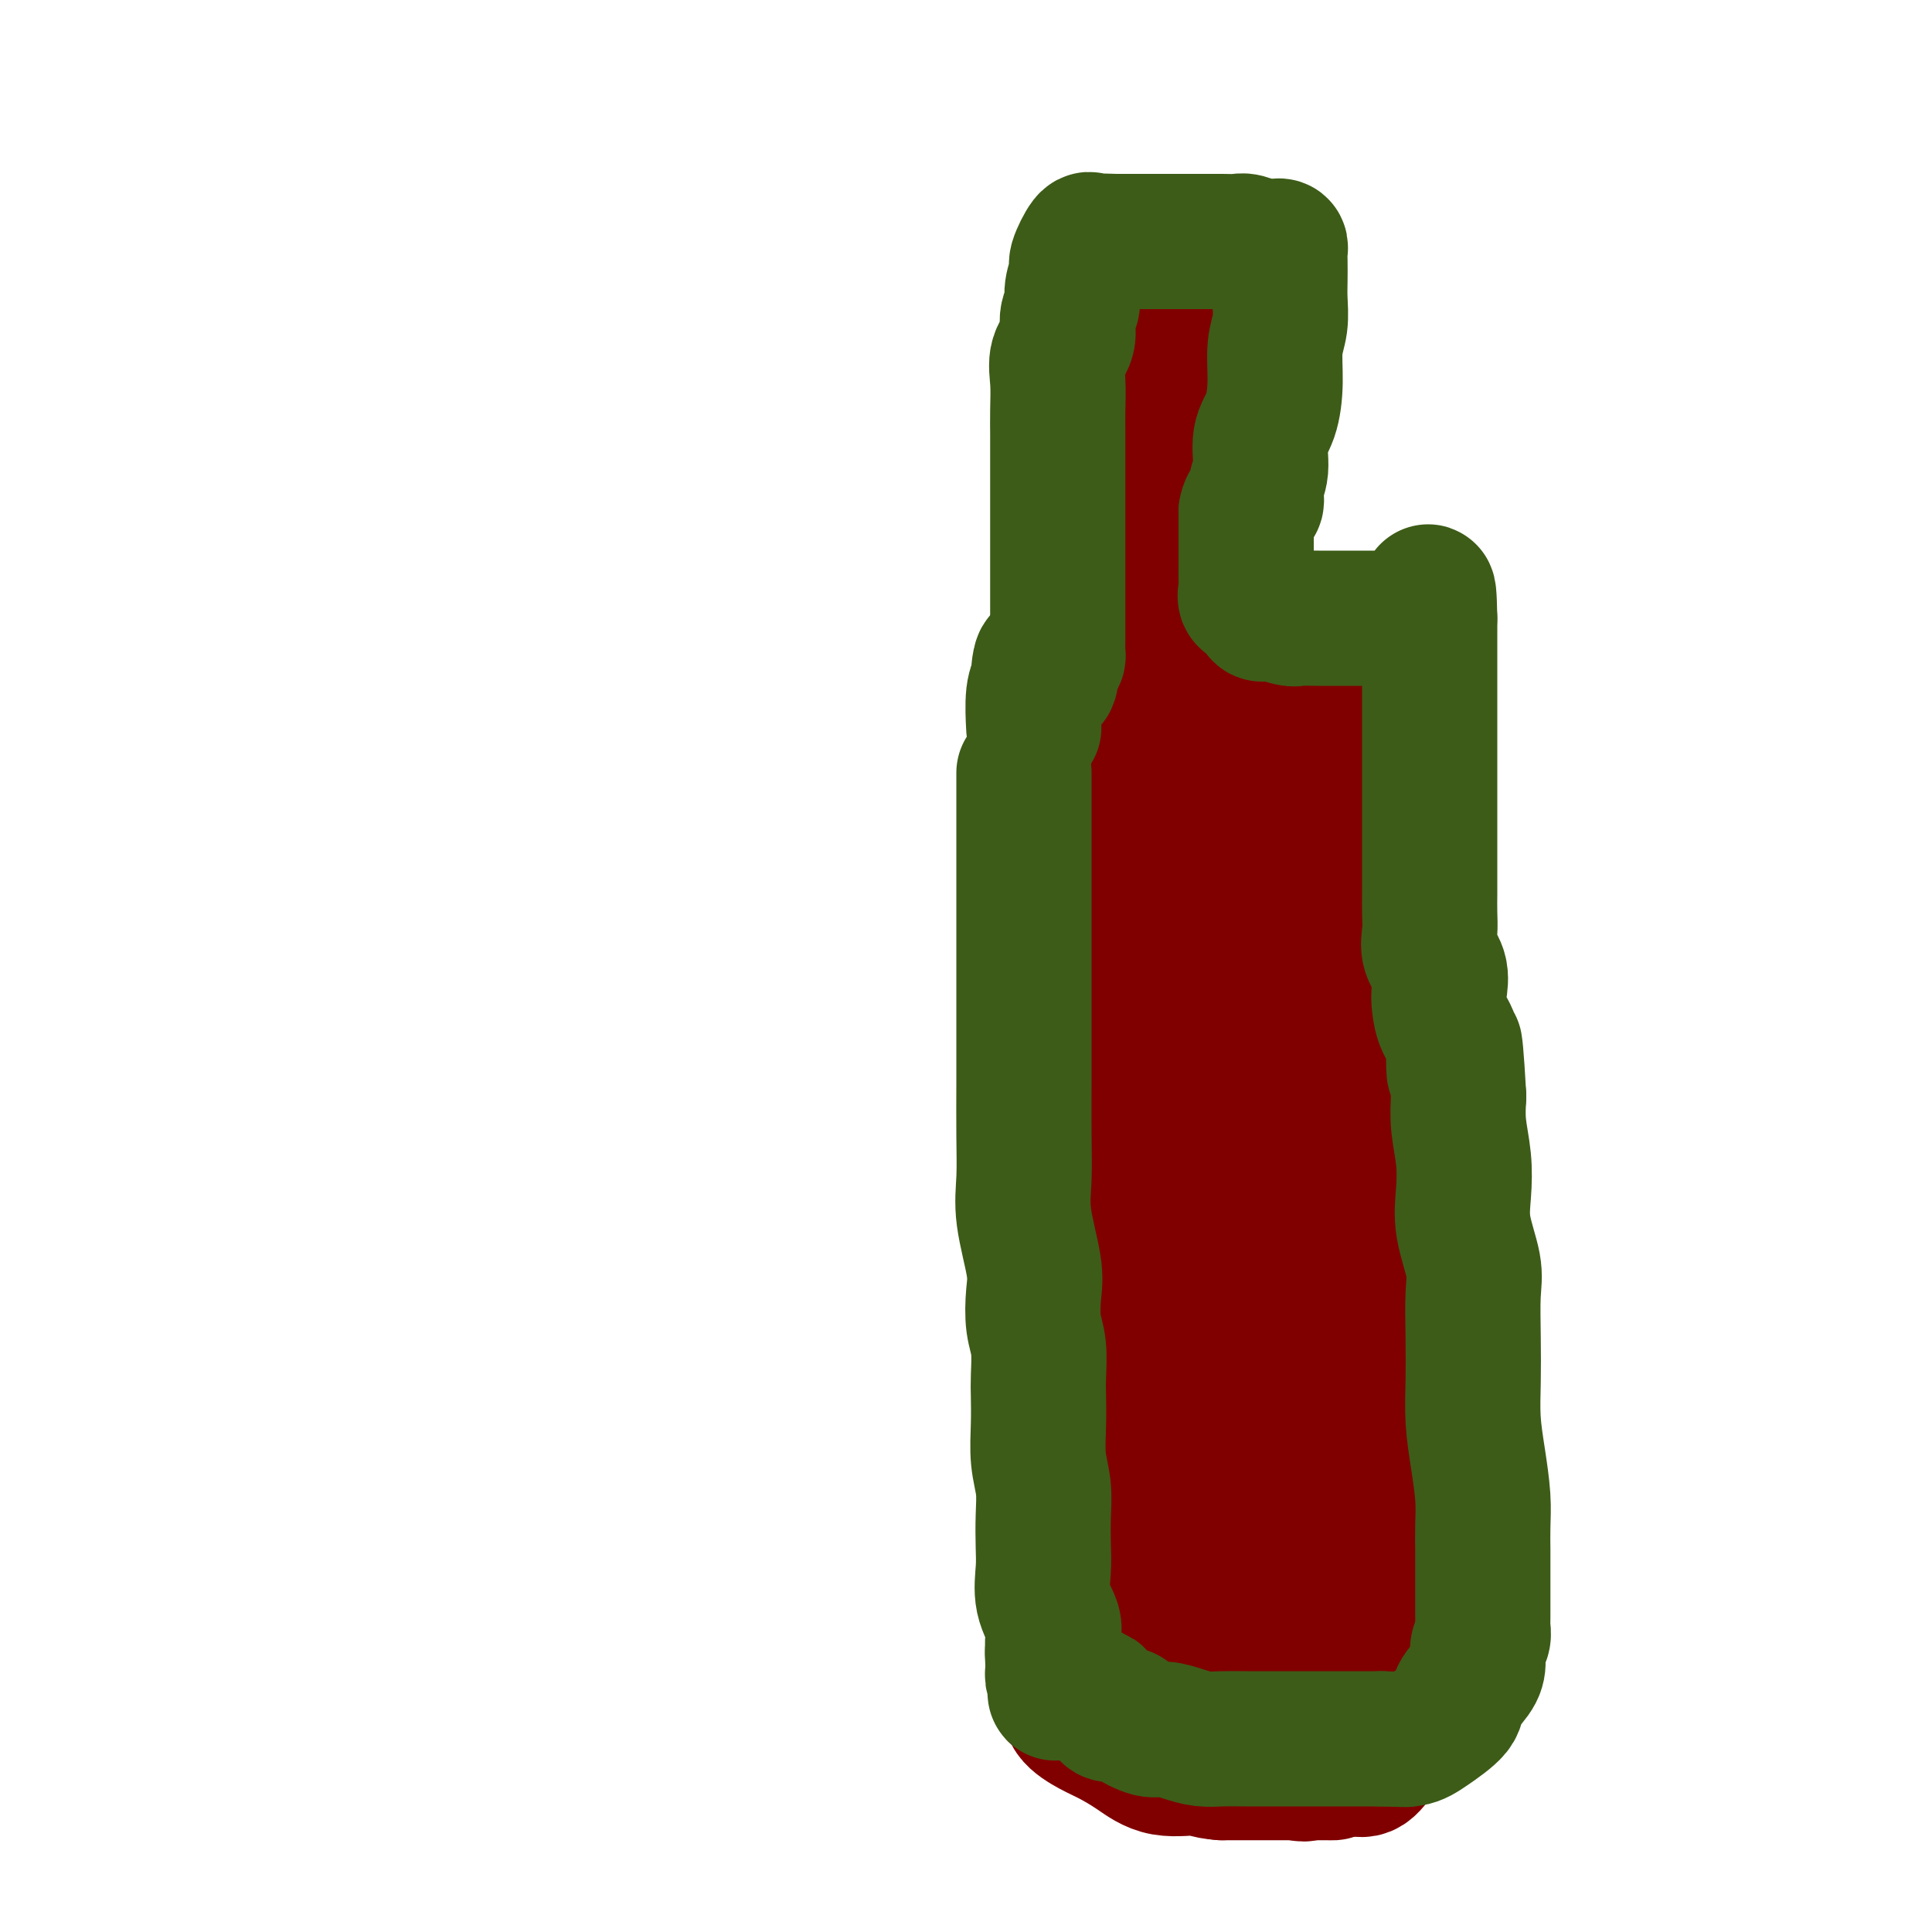 <svg viewBox='0 0 400 400' version='1.1' xmlns='http://www.w3.org/2000/svg' xmlns:xlink='http://www.w3.org/1999/xlink'><g fill='none' stroke='#800000' stroke-width='4' stroke-linecap='round' stroke-linejoin='round'><path d='M208,175c0.001,0.788 0.001,1.577 0,4c-0.001,2.423 -0.004,6.481 0,11c0.004,4.519 0.013,9.499 0,16c-0.013,6.501 -0.050,14.524 0,21c0.050,6.476 0.185,11.405 0,16c-0.185,4.595 -0.691,8.856 -1,13c-0.309,4.144 -0.423,8.172 -1,12c-0.577,3.828 -1.619,7.455 -2,10c-0.381,2.545 -0.102,4.008 0,5c0.102,0.992 0.027,1.513 0,2c-0.027,0.487 -0.006,0.941 0,1c0.006,0.059 -0.001,-0.276 0,-1c0.001,-0.724 0.011,-1.839 0,-3c-0.011,-1.161 -0.043,-2.370 0,-3c0.043,-0.630 0.162,-0.682 0,-2c-0.162,-1.318 -0.605,-3.902 0,-7c0.605,-3.098 2.257,-6.710 3,-11c0.743,-4.290 0.577,-9.257 1,-14c0.423,-4.743 1.434,-9.262 2,-14c0.566,-4.738 0.688,-9.694 1,-14c0.312,-4.306 0.816,-7.960 1,-12c0.184,-4.040 0.049,-8.464 0,-12c-0.049,-3.536 -0.013,-6.183 0,-8c0.013,-1.817 0.004,-2.805 0,-3c-0.004,-0.195 -0.002,0.402 0,1'/><path d='M212,183c1.333,-17.167 0.667,-8.583 0,0'/></g>
<g fill='none' stroke='#800000' stroke-width='28' stroke-linecap='round' stroke-linejoin='round'><path d='M229,171c-3.381,5.383 -6.762,10.766 -8,14c-1.238,3.234 -0.332,4.319 0,6c0.332,1.681 0.089,3.957 0,7c-0.089,3.043 -0.024,6.852 0,10c0.024,3.148 0.006,5.634 0,9c-0.006,3.366 -0.002,7.611 0,11c0.002,3.389 0.000,5.920 0,9c-0.000,3.080 -0.000,6.709 0,10c0.000,3.291 0.000,6.246 0,9c-0.000,2.754 -0.000,5.308 0,8c0.000,2.692 0.000,5.524 0,8c-0.000,2.476 0.000,4.597 0,7c-0.000,2.403 -0.000,5.087 0,7c0.000,1.913 0.000,3.055 0,5c-0.000,1.945 -0.000,4.692 0,7c0.000,2.308 0.000,4.175 0,6c-0.000,1.825 -0.002,3.607 0,5c0.002,1.393 0.006,2.398 0,3c-0.006,0.602 -0.022,0.800 0,1c0.022,0.200 0.083,0.400 0,1c-0.083,0.600 -0.309,1.600 0,2c0.309,0.400 1.155,0.200 2,0'/><path d='M223,316c0.945,20.266 2.308,5.430 4,0c1.692,-5.430 3.711,-1.455 6,0c2.289,1.455 4.846,0.390 7,0c2.154,-0.390 3.906,-0.104 6,0c2.094,0.104 4.530,0.027 7,0c2.470,-0.027 4.975,-0.005 7,0c2.025,0.005 3.569,-0.006 5,0c1.431,0.006 2.747,0.029 4,0c1.253,-0.029 2.441,-0.108 3,0c0.559,0.108 0.490,0.405 1,0c0.510,-0.405 1.601,-1.512 2,-2c0.399,-0.488 0.107,-0.357 0,-1c-0.107,-0.643 -0.028,-2.059 0,-3c0.028,-0.941 0.007,-1.407 0,-2c-0.007,-0.593 0.002,-1.312 0,-2c-0.002,-0.688 -0.013,-1.343 0,-2c0.013,-0.657 0.050,-1.316 0,-2c-0.050,-0.684 -0.186,-1.393 0,-2c0.186,-0.607 0.694,-1.111 1,-2c0.306,-0.889 0.408,-2.162 1,-3c0.592,-0.838 1.673,-1.242 2,-2c0.327,-0.758 -0.101,-1.870 0,-3c0.101,-1.130 0.731,-2.280 1,-3c0.269,-0.720 0.177,-1.012 0,-2c-0.177,-0.988 -0.440,-2.672 0,-4c0.440,-1.328 1.582,-2.300 2,-4c0.418,-1.700 0.112,-4.127 0,-6c-0.112,-1.873 -0.030,-3.193 0,-5c0.030,-1.807 0.008,-4.102 0,-6c-0.008,-1.898 -0.002,-3.399 0,-5c0.002,-1.601 0.001,-3.300 0,-5'/><path d='M282,250c-0.034,-5.311 -0.118,-5.089 0,-6c0.118,-0.911 0.438,-2.954 0,-5c-0.438,-2.046 -1.635,-4.097 -2,-6c-0.365,-1.903 0.100,-3.660 0,-5c-0.100,-1.340 -0.767,-2.262 -1,-4c-0.233,-1.738 -0.033,-4.293 0,-6c0.033,-1.707 -0.100,-2.567 0,-4c0.100,-1.433 0.434,-3.440 0,-5c-0.434,-1.560 -1.637,-2.673 -2,-4c-0.363,-1.327 0.112,-2.869 0,-4c-0.112,-1.131 -0.813,-1.850 -1,-3c-0.187,-1.150 0.138,-2.730 0,-4c-0.138,-1.270 -0.740,-2.230 -1,-3c-0.260,-0.770 -0.179,-1.351 0,-2c0.179,-0.649 0.454,-1.366 0,-2c-0.454,-0.634 -1.637,-1.184 -2,-2c-0.363,-0.816 0.095,-1.898 0,-3c-0.095,-1.102 -0.744,-2.225 -1,-3c-0.256,-0.775 -0.119,-1.202 0,-2c0.119,-0.798 0.221,-1.967 0,-3c-0.221,-1.033 -0.763,-1.929 -1,-3c-0.237,-1.071 -0.169,-2.317 0,-3c0.169,-0.683 0.439,-0.803 0,-1c-0.439,-0.197 -1.586,-0.472 -2,-1c-0.414,-0.528 -0.096,-1.308 0,-2c0.096,-0.692 -0.029,-1.296 0,-2c0.029,-0.704 0.214,-1.508 0,-2c-0.214,-0.492 -0.827,-0.671 -1,-1c-0.173,-0.329 0.093,-0.808 0,-1c-0.093,-0.192 -0.547,-0.096 -1,0'/><path d='M267,158c-2.256,-7.890 -1.894,-2.114 -2,0c-0.106,2.114 -0.678,0.566 -1,0c-0.322,-0.566 -0.394,-0.152 -1,0c-0.606,0.152 -1.748,0.041 -3,0c-1.252,-0.041 -2.616,-0.011 -4,0c-1.384,0.011 -2.790,0.003 -4,0c-1.210,-0.003 -2.224,-0.000 -4,0c-1.776,0.000 -4.315,-0.001 -6,0c-1.685,0.001 -2.515,0.004 -4,0c-1.485,-0.004 -3.625,-0.016 -5,0c-1.375,0.016 -1.984,0.059 -3,0c-1.016,-0.059 -2.440,-0.219 -4,0c-1.560,0.219 -3.255,0.819 -4,1c-0.745,0.181 -0.539,-0.055 -1,0c-0.461,0.055 -1.588,0.400 -2,1c-0.412,0.600 -0.111,1.454 0,2c0.111,0.546 0.030,0.786 0,1c-0.030,0.214 -0.008,0.404 0,1c0.008,0.596 0.002,1.599 0,3c-0.002,1.401 -0.001,3.201 0,5'/><path d='M219,172c0.000,2.930 -0.000,4.254 0,7c0.000,2.746 0.000,6.914 0,11c-0.000,4.086 0.000,8.091 0,12c0.000,3.909 -0.000,7.722 0,12c0.000,4.278 -0.000,9.023 0,13c0.000,3.977 0.000,7.188 0,10c0.000,2.812 0.000,5.225 0,8c-0.000,2.775 -0.000,5.911 0,9c0.000,3.089 0.000,6.131 0,9c0.000,2.869 -0.000,5.563 0,8c0.000,2.437 0.000,4.615 0,7c0.000,2.385 0.000,4.976 0,7c0.000,2.024 0.000,3.479 0,5c0.000,1.521 0.000,3.106 0,5c-0.000,1.894 -0.000,4.097 0,6c0.000,1.903 0.000,3.507 0,5c-0.000,1.493 -0.000,2.876 0,4c0.000,1.124 0.000,1.989 0,3c-0.000,1.011 -0.000,2.168 0,3c0.000,0.832 0.000,1.340 0,2c-0.000,0.660 -0.000,1.471 0,2c0.000,0.529 0.000,0.775 0,1c-0.000,0.225 -0.000,0.428 0,1c0.000,0.572 0.000,1.514 0,2c-0.000,0.486 -0.000,0.515 0,1c0.000,0.485 0.000,1.426 0,2c-0.000,0.574 -0.000,0.783 0,1c0.000,0.217 0.000,0.443 0,1c-0.000,0.557 0.000,1.445 0,2c0.000,0.555 0.000,0.778 0,1'/><path d='M219,332c0.425,24.752 1.487,6.632 2,0c0.513,-6.632 0.476,-1.777 1,0c0.524,1.777 1.609,0.476 3,0c1.391,-0.476 3.090,-0.128 4,0c0.910,0.128 1.033,0.034 2,0c0.967,-0.034 2.780,-0.009 4,0c1.220,0.009 1.848,0.002 3,0c1.152,-0.002 2.828,0.001 4,0c1.172,-0.001 1.840,-0.004 3,0c1.160,0.004 2.811,0.017 4,0c1.189,-0.017 1.914,-0.064 3,0c1.086,0.064 2.532,0.237 4,0c1.468,-0.237 2.959,-0.886 4,-1c1.041,-0.114 1.633,0.308 3,0c1.367,-0.308 3.509,-1.344 5,-2c1.491,-0.656 2.329,-0.932 3,-1c0.671,-0.068 1.174,0.071 2,0c0.826,-0.071 1.975,-0.352 3,-1c1.025,-0.648 1.928,-1.661 3,-2c1.072,-0.339 2.315,-0.003 3,0c0.685,0.003 0.812,-0.327 1,-1c0.188,-0.673 0.436,-1.689 1,-2c0.564,-0.311 1.444,0.082 2,0c0.556,-0.082 0.788,-0.641 1,-1c0.212,-0.359 0.403,-0.520 1,-1c0.597,-0.480 1.599,-1.280 2,-2c0.401,-0.720 0.200,-1.360 0,-2'/><path d='M290,316c1.238,-1.831 0.332,-1.908 0,-2c-0.332,-0.092 -0.089,-0.201 0,-1c0.089,-0.799 0.024,-2.290 0,-3c-0.024,-0.710 -0.006,-0.640 0,-2c0.006,-1.360 0.002,-4.150 0,-6c-0.002,-1.850 -0.001,-2.760 0,-4c0.001,-1.240 0.002,-2.811 0,-5c-0.002,-2.189 -0.008,-4.995 0,-7c0.008,-2.005 0.030,-3.210 0,-5c-0.030,-1.790 -0.112,-4.166 0,-6c0.112,-1.834 0.419,-3.127 0,-5c-0.419,-1.873 -1.562,-4.328 -2,-6c-0.438,-1.672 -0.169,-2.562 0,-4c0.169,-1.438 0.238,-3.423 0,-5c-0.238,-1.577 -0.782,-2.746 -1,-4c-0.218,-1.254 -0.109,-2.593 0,-4c0.109,-1.407 0.218,-2.881 0,-4c-0.218,-1.119 -0.762,-1.883 -1,-3c-0.238,-1.117 -0.169,-2.588 0,-4c0.169,-1.412 0.439,-2.764 0,-4c-0.439,-1.236 -1.585,-2.355 -2,-3c-0.415,-0.645 -0.097,-0.814 0,-2c0.097,-1.186 -0.027,-3.387 0,-5c0.027,-1.613 0.203,-2.636 0,-4c-0.203,-1.364 -0.787,-3.068 -1,-4c-0.213,-0.932 -0.056,-1.091 0,-2c0.056,-0.909 0.012,-2.567 0,-4c-0.012,-1.433 0.007,-2.642 0,-4c-0.007,-1.358 -0.040,-2.866 0,-4c0.040,-1.134 0.154,-1.896 0,-3c-0.154,-1.104 -0.577,-2.552 -1,-4'/><path d='M282,193c-1.237,-12.689 -0.329,-5.911 0,-4c0.329,1.911 0.081,-1.047 0,-3c-0.081,-1.953 0.006,-2.903 0,-4c-0.006,-1.097 -0.106,-2.342 0,-3c0.106,-0.658 0.416,-0.730 0,-2c-0.416,-1.270 -1.559,-3.739 -2,-5c-0.441,-1.261 -0.178,-1.316 0,-2c0.178,-0.684 0.273,-1.998 0,-3c-0.273,-1.002 -0.914,-1.694 -1,-3c-0.086,-1.306 0.383,-3.228 0,-4c-0.383,-0.772 -1.619,-0.396 -2,-1c-0.381,-0.604 0.094,-2.189 0,-3c-0.094,-0.811 -0.756,-0.848 -1,-1c-0.244,-0.152 -0.069,-0.419 0,-1c0.069,-0.581 0.033,-1.475 0,-2c-0.033,-0.525 -0.061,-0.683 0,-1c0.061,-0.317 0.213,-0.795 0,-1c-0.213,-0.205 -0.789,-0.137 -1,0c-0.211,0.137 -0.057,0.342 0,1c0.057,0.658 0.015,1.770 0,3c-0.015,1.230 -0.004,2.580 0,4c0.004,1.420 0.001,2.910 0,5c-0.001,2.090 -0.000,4.778 0,8c0.000,3.222 0.000,6.977 0,12c-0.000,5.023 -0.000,11.314 0,17c0.000,5.686 0.000,10.767 0,16c-0.000,5.233 -0.000,10.616 0,16'/><path d='M275,232c-0.139,14.624 0.014,11.184 0,13c-0.014,1.816 -0.196,8.888 0,14c0.196,5.112 0.768,8.263 1,12c0.232,3.737 0.122,8.061 0,12c-0.122,3.939 -0.257,7.494 0,11c0.257,3.506 0.906,6.965 1,10c0.094,3.035 -0.367,5.646 0,8c0.367,2.354 1.562,4.449 2,6c0.438,1.551 0.117,2.556 0,4c-0.117,1.444 -0.031,3.327 0,5c0.031,1.673 0.008,3.136 0,4c-0.008,0.864 -0.002,1.130 0,2c0.002,0.870 0.001,2.344 0,3c-0.001,0.656 -0.000,0.495 0,1c0.000,0.505 0.000,1.676 0,3c-0.000,1.324 -0.000,2.801 0,4c0.000,1.199 0.000,2.119 0,3c-0.000,0.881 -0.001,1.721 0,3c0.001,1.279 0.002,2.995 0,4c-0.002,1.005 -0.007,1.299 0,2c0.007,0.701 0.027,1.810 0,3c-0.027,1.190 -0.099,2.463 0,3c0.099,0.537 0.371,0.340 0,1c-0.371,0.660 -1.385,2.177 -2,3c-0.615,0.823 -0.830,0.953 -1,1c-0.170,0.047 -0.295,0.013 -1,0c-0.705,-0.013 -1.990,-0.003 -3,0c-1.010,0.003 -1.745,0.001 -3,0c-1.255,-0.001 -3.030,-0.000 -5,0c-1.970,0.000 -4.134,0.000 -6,0c-1.866,-0.000 -3.433,-0.000 -5,0'/><path d='M253,367c-3.726,-0.264 -3.542,-0.923 -5,-1c-1.458,-0.077 -4.559,0.430 -7,0c-2.441,-0.430 -4.221,-1.796 -6,-3c-1.779,-1.204 -3.555,-2.245 -5,-3c-1.445,-0.755 -2.557,-1.226 -4,-2c-1.443,-0.774 -3.217,-1.853 -4,-3c-0.783,-1.147 -0.574,-2.361 -1,-3c-0.426,-0.639 -1.488,-0.703 -2,-1c-0.512,-0.297 -0.475,-0.826 0,-1c0.475,-0.174 1.389,0.008 2,0c0.611,-0.008 0.918,-0.206 1,0c0.082,0.206 -0.061,0.818 0,1c0.061,0.182 0.326,-0.064 1,0c0.674,0.064 1.758,0.437 3,1c1.242,0.563 2.642,1.316 4,2c1.358,0.684 2.673,1.300 4,2c1.327,0.700 2.665,1.483 4,2c1.335,0.517 2.668,0.767 4,1c1.332,0.233 2.663,0.448 4,1c1.337,0.552 2.682,1.441 4,2c1.318,0.559 2.611,0.789 4,1c1.389,0.211 2.874,0.403 4,1c1.126,0.597 1.893,1.599 3,2c1.107,0.401 2.553,0.200 4,0'/><path d='M265,366c7.890,2.476 4.616,0.667 4,0c-0.616,-0.667 1.424,-0.191 3,0c1.576,0.191 2.686,0.095 4,0c1.314,-0.095 2.833,-0.191 4,0c1.167,0.191 1.982,0.669 3,0c1.018,-0.669 2.238,-2.486 3,-4c0.762,-1.514 1.066,-2.726 2,-4c0.934,-1.274 2.499,-2.610 3,-4c0.501,-1.390 -0.062,-2.833 0,-4c0.062,-1.167 0.749,-2.058 1,-3c0.251,-0.942 0.067,-1.934 0,-3c-0.067,-1.066 -0.018,-2.206 0,-3c0.018,-0.794 0.005,-1.243 0,-2c-0.005,-0.757 -0.001,-1.824 0,-3c0.001,-1.176 0.001,-2.463 0,-3c-0.001,-0.537 -0.003,-0.324 0,-1c0.003,-0.676 0.011,-2.241 0,-3c-0.011,-0.759 -0.040,-0.713 0,-1c0.040,-0.287 0.148,-0.907 0,-1c-0.148,-0.093 -0.551,0.340 -1,0c-0.449,-0.340 -0.943,-1.455 -1,-2c-0.057,-0.545 0.322,-0.522 0,-1c-0.322,-0.478 -1.344,-1.458 -2,-2c-0.656,-0.542 -0.946,-0.646 -1,-2c-0.054,-1.354 0.127,-3.958 0,-6c-0.127,-2.042 -0.564,-3.521 -1,-5'/><path d='M286,309c-0.808,-4.428 0.172,-5.498 0,-8c-0.172,-2.502 -1.496,-6.437 -2,-10c-0.504,-3.563 -0.188,-6.756 0,-10c0.188,-3.244 0.246,-6.539 0,-9c-0.246,-2.461 -0.798,-4.086 -1,-6c-0.202,-1.914 -0.054,-4.116 0,-6c0.054,-1.884 0.014,-3.449 0,-5c-0.014,-1.551 -0.004,-3.089 0,-5c0.004,-1.911 0.001,-4.197 0,-6c-0.001,-1.803 -0.000,-3.125 0,-5c0.000,-1.875 0.000,-4.303 0,-6c-0.000,-1.697 -0.000,-2.663 0,-4c0.000,-1.337 -0.000,-3.047 0,-5c0.000,-1.953 0.000,-4.151 0,-6c-0.000,-1.849 -0.000,-3.348 0,-5c0.000,-1.652 0.001,-3.456 0,-5c-0.001,-1.544 -0.004,-2.828 0,-4c0.004,-1.172 0.015,-2.231 0,-4c-0.015,-1.769 -0.057,-4.248 0,-6c0.057,-1.752 0.211,-2.779 0,-4c-0.211,-1.221 -0.789,-2.637 -1,-4c-0.211,-1.363 -0.057,-2.672 0,-4c0.057,-1.328 0.015,-2.675 0,-4c-0.015,-1.325 -0.004,-2.628 0,-4c0.004,-1.372 0.001,-2.815 0,-4c-0.001,-1.185 0.001,-2.114 0,-3c-0.001,-0.886 -0.006,-1.729 0,-3c0.006,-1.271 0.022,-2.970 0,-4c-0.022,-1.030 -0.083,-1.393 0,-2c0.083,-0.607 0.309,-1.459 0,-2c-0.309,-0.541 -1.155,-0.770 -2,-1'/><path d='M280,155c-0.928,-24.451 -0.250,-8.580 0,-3c0.250,5.580 0.070,0.868 0,-1c-0.070,-1.868 -0.031,-0.891 0,-1c0.031,-0.109 0.054,-1.305 0,-2c-0.054,-0.695 -0.185,-0.890 -1,-1c-0.815,-0.110 -2.314,-0.135 -3,0c-0.686,0.135 -0.558,0.428 -1,0c-0.442,-0.428 -1.455,-1.579 -2,-2c-0.545,-0.421 -0.624,-0.113 -2,0c-1.376,0.113 -4.049,0.030 -6,0c-1.951,-0.030 -3.181,-0.008 -5,0c-1.819,0.008 -4.227,-0.000 -6,0c-1.773,0.000 -2.911,0.008 -5,0c-2.089,-0.008 -5.130,-0.031 -7,0c-1.870,0.031 -2.568,0.115 -4,0c-1.432,-0.115 -3.599,-0.431 -5,0c-1.401,0.431 -2.036,1.607 -3,2c-0.964,0.393 -2.258,0.003 -3,0c-0.742,-0.003 -0.931,0.381 -1,1c-0.069,0.619 -0.019,1.474 0,2c0.019,0.526 0.005,0.722 0,1c-0.005,0.278 -0.003,0.639 0,1'/><path d='M226,152c-0.066,0.774 0.268,0.207 1,0c0.732,-0.207 1.863,-0.056 3,0c1.137,0.056 2.282,0.015 4,0c1.718,-0.015 4.009,-0.004 6,0c1.991,0.004 3.681,0.002 6,0c2.319,-0.002 5.266,-0.003 8,0c2.734,0.003 5.254,0.010 7,0c1.746,-0.010 2.716,-0.036 4,0c1.284,0.036 2.882,0.132 4,0c1.118,-0.132 1.757,-0.494 2,0c0.243,0.494 0.089,1.845 0,3c-0.089,1.155 -0.114,2.114 0,3c0.114,0.886 0.367,1.700 0,4c-0.367,2.300 -1.352,6.086 -2,12c-0.648,5.914 -0.958,13.958 -1,23c-0.042,9.042 0.185,19.083 0,27c-0.185,7.917 -0.780,13.708 -1,20c-0.220,6.292 -0.063,13.083 0,19c0.063,5.917 0.031,10.958 0,16'/><path d='M267,279c-1.019,22.032 -1.565,15.112 -2,16c-0.435,0.888 -0.757,9.586 -1,17c-0.243,7.414 -0.405,13.546 -1,19c-0.595,5.454 -1.624,10.232 -2,13c-0.376,2.768 -0.101,3.526 0,4c0.101,0.474 0.027,0.664 0,-3c-0.027,-3.664 -0.007,-11.183 0,-21c0.007,-9.817 0.002,-21.931 0,-33c-0.002,-11.069 -0.001,-21.094 0,-31c0.001,-9.906 0.002,-19.693 0,-29c-0.002,-9.307 -0.008,-18.132 0,-25c0.008,-6.868 0.028,-11.777 0,-16c-0.028,-4.223 -0.105,-7.758 -1,-11c-0.895,-3.242 -2.607,-6.190 -4,-8c-1.393,-1.810 -2.466,-2.482 -3,-3c-0.534,-0.518 -0.529,-0.882 -1,-1c-0.471,-0.118 -1.419,0.010 -2,0c-0.581,-0.010 -0.797,-0.159 -1,1c-0.203,1.159 -0.394,3.627 -1,7c-0.606,3.373 -1.626,7.651 -3,14c-1.374,6.349 -3.103,14.771 -5,25c-1.897,10.229 -3.964,22.267 -5,34c-1.036,11.733 -1.042,23.160 -1,33c0.042,9.840 0.132,18.092 0,24c-0.132,5.908 -0.487,9.470 0,11c0.487,1.530 1.818,1.027 3,1c1.182,-0.027 2.217,0.421 3,0c0.783,-0.421 1.313,-1.711 2,-4c0.687,-2.289 1.531,-5.578 3,-12c1.469,-6.422 3.563,-15.978 5,-26c1.437,-10.022 2.219,-20.511 3,-31'/><path d='M253,244c1.470,-13.764 1.146,-19.674 1,-26c-0.146,-6.326 -0.113,-13.069 0,-18c0.113,-4.931 0.307,-8.049 0,-10c-0.307,-1.951 -1.115,-2.733 -2,-3c-0.885,-0.267 -1.849,-0.018 -3,0c-1.151,0.018 -2.491,-0.196 -3,0c-0.509,0.196 -0.189,0.802 0,3c0.189,2.198 0.245,5.986 0,11c-0.245,5.014 -0.792,11.252 -1,20c-0.208,8.748 -0.077,20.004 0,30c0.077,9.996 0.099,18.731 0,27c-0.099,8.269 -0.320,16.071 1,22c1.320,5.929 4.182,9.985 6,14c1.818,4.015 2.592,7.989 4,11c1.408,3.011 3.449,5.059 5,6c1.551,0.941 2.612,0.776 3,1c0.388,0.224 0.102,0.838 0,-1c-0.102,-1.838 -0.022,-6.128 0,-10c0.022,-3.872 -0.016,-7.327 0,-12c0.016,-4.673 0.084,-10.564 0,-16c-0.084,-5.436 -0.322,-10.416 -1,-15c-0.678,-4.584 -1.798,-8.773 -3,-14c-1.202,-5.227 -2.486,-11.494 -3,-14c-0.514,-2.506 -0.257,-1.253 0,0'/><path d='M237,97c0.001,1.263 0.002,2.526 0,5c-0.002,2.474 -0.007,6.157 0,10c0.007,3.843 0.026,7.844 0,12c-0.026,4.156 -0.098,8.467 0,12c0.098,3.533 0.366,6.287 1,9c0.634,2.713 1.634,5.383 2,7c0.366,1.617 0.098,2.179 0,2c-0.098,-0.179 -0.026,-1.098 0,-3c0.026,-1.902 0.007,-4.785 0,-8c-0.007,-3.215 -0.002,-6.761 0,-12c0.002,-5.239 0.000,-12.170 0,-18c-0.000,-5.830 -0.000,-10.560 0,-15c0.000,-4.440 -0.000,-8.591 0,-12c0.000,-3.409 0.000,-6.077 0,-8c-0.000,-1.923 -0.002,-3.103 0,-3c0.002,0.103 0.006,1.488 0,4c-0.006,2.512 -0.022,6.150 0,12c0.022,5.850 0.081,13.912 1,22c0.919,8.088 2.699,16.202 4,24c1.301,7.798 2.125,15.280 3,21c0.875,5.720 1.802,9.677 2,13c0.198,3.323 -0.331,6.010 0,8c0.331,1.990 1.523,3.283 2,2c0.477,-1.283 0.238,-5.141 0,-9'/><path d='M252,172c0.166,-3.540 0.583,-7.890 0,-14c-0.583,-6.110 -2.164,-13.981 -3,-21c-0.836,-7.019 -0.928,-13.187 -1,-19c-0.072,-5.813 -0.124,-11.272 0,-16c0.124,-4.728 0.426,-8.726 0,-12c-0.426,-3.274 -1.578,-5.825 -2,-8c-0.422,-2.175 -0.115,-3.973 0,-4c0.115,-0.027 0.037,1.717 0,3c-0.037,1.283 -0.032,2.106 0,5c0.032,2.894 0.092,7.858 0,14c-0.092,6.142 -0.337,13.461 0,21c0.337,7.539 1.257,15.298 2,22c0.743,6.702 1.309,12.348 2,17c0.691,4.652 1.506,8.311 2,12c0.494,3.689 0.668,7.408 1,9c0.332,1.592 0.823,1.058 1,1c0.177,-0.058 0.038,0.361 0,-1c-0.038,-1.361 0.023,-4.502 0,-9c-0.023,-4.498 -0.129,-10.352 -1,-18c-0.871,-7.648 -2.507,-17.091 -4,-25c-1.493,-7.909 -2.845,-14.285 -4,-20c-1.155,-5.715 -2.114,-10.769 -3,-14c-0.886,-3.231 -1.700,-4.639 -2,-6c-0.300,-1.361 -0.086,-2.675 0,-3c0.086,-0.325 0.043,0.337 0,1'/><path d='M240,87c-2.011,-9.849 -0.540,-0.971 0,3c0.540,3.971 0.148,3.037 0,4c-0.148,0.963 -0.052,3.824 0,8c0.052,4.176 0.059,9.665 0,15c-0.059,5.335 -0.184,10.514 0,15c0.184,4.486 0.676,8.278 1,12c0.324,3.722 0.479,7.374 1,10c0.521,2.626 1.407,4.227 2,5c0.593,0.773 0.891,0.717 1,0c0.109,-0.717 0.027,-2.095 0,-5c-0.027,-2.905 0.000,-7.336 0,-13c-0.000,-5.664 -0.029,-12.560 0,-19c0.029,-6.440 0.114,-12.423 0,-18c-0.114,-5.577 -0.427,-10.750 -1,-15c-0.573,-4.250 -1.408,-7.579 -2,-10c-0.592,-2.421 -0.943,-3.933 -1,-5c-0.057,-1.067 0.181,-1.689 0,-2c-0.181,-0.311 -0.781,-0.311 -1,0c-0.219,0.311 -0.059,0.933 0,2c0.059,1.067 0.016,2.579 0,5c-0.016,2.421 -0.004,5.751 0,10c0.004,4.249 0.001,9.417 0,15c-0.001,5.583 -0.001,11.582 0,17c0.001,5.418 0.004,10.256 0,16c-0.004,5.744 -0.015,12.393 0,17c0.015,4.607 0.056,7.173 0,10c-0.056,2.827 -0.207,5.915 0,8c0.207,2.085 0.774,3.167 1,3c0.226,-0.167 0.113,-1.584 0,-3'/><path d='M241,172c-0.007,-1.889 -0.024,-5.113 0,-10c0.024,-4.887 0.088,-11.437 0,-18c-0.088,-6.563 -0.329,-13.137 -1,-19c-0.671,-5.863 -1.774,-11.013 -3,-15c-1.226,-3.987 -2.577,-6.811 -3,-10c-0.423,-3.189 0.083,-6.742 0,-9c-0.083,-2.258 -0.754,-3.222 -1,-4c-0.246,-0.778 -0.067,-1.370 0,-2c0.067,-0.630 0.024,-1.297 0,-2c-0.024,-0.703 -0.028,-1.442 0,-1c0.028,0.442 0.086,2.064 0,5c-0.086,2.936 -0.318,7.186 0,13c0.318,5.814 1.184,13.193 2,20c0.816,6.807 1.581,13.041 2,19c0.419,5.959 0.491,11.643 1,17c0.509,5.357 1.457,10.388 2,14c0.543,3.612 0.683,5.806 1,7c0.317,1.194 0.811,1.388 1,1c0.189,-0.388 0.074,-1.359 0,-3c-0.074,-1.641 -0.107,-3.950 0,-8c0.107,-4.050 0.354,-9.839 0,-17c-0.354,-7.161 -1.309,-15.695 -2,-23c-0.691,-7.305 -1.117,-13.382 -2,-19c-0.883,-5.618 -2.223,-10.779 -3,-15c-0.777,-4.221 -0.992,-7.503 -1,-10c-0.008,-2.497 0.190,-4.211 0,-5c-0.190,-0.789 -0.769,-0.654 -1,0c-0.231,0.654 -0.116,1.827 0,3'/><path d='M233,81c-0.159,1.236 -0.055,2.827 0,6c0.055,3.173 0.063,7.928 0,14c-0.063,6.072 -0.196,13.460 0,21c0.196,7.540 0.722,15.232 1,23c0.278,7.768 0.309,15.611 1,22c0.691,6.389 2.041,11.324 3,16c0.959,4.676 1.525,9.093 2,11c0.475,1.907 0.859,1.305 1,1c0.141,-0.305 0.038,-0.313 0,-2c-0.038,-1.687 -0.012,-5.052 0,-10c0.012,-4.948 0.011,-11.480 0,-19c-0.011,-7.520 -0.031,-16.030 0,-24c0.031,-7.970 0.113,-15.402 0,-22c-0.113,-6.598 -0.423,-12.364 -1,-17c-0.577,-4.636 -1.423,-8.144 -2,-11c-0.577,-2.856 -0.887,-5.062 -1,-7c-0.113,-1.938 -0.030,-3.608 0,-5c0.030,-1.392 0.008,-2.505 0,-3c-0.008,-0.495 -0.002,-0.373 0,-1c0.002,-0.627 0.001,-2.002 0,-2c-0.001,0.002 -0.001,1.382 0,3c0.001,1.618 0.004,3.473 0,6c-0.004,2.527 -0.015,5.724 0,9c0.015,3.276 0.056,6.631 0,11c-0.056,4.369 -0.207,9.753 0,15c0.207,5.247 0.774,10.356 1,16c0.226,5.644 0.113,11.822 0,18'/><path d='M238,150c0.502,15.230 1.258,14.304 2,18c0.742,3.696 1.471,12.012 2,19c0.529,6.988 0.859,12.648 2,17c1.141,4.352 3.092,7.397 4,9c0.908,1.603 0.774,1.764 1,1c0.226,-0.764 0.812,-2.452 1,-5c0.188,-2.548 -0.023,-5.955 0,-11c0.023,-5.045 0.279,-11.726 0,-19c-0.279,-7.274 -1.094,-15.139 -2,-23c-0.906,-7.861 -1.903,-15.718 -3,-23c-1.097,-7.282 -2.294,-13.990 -3,-20c-0.706,-6.010 -0.921,-11.323 -1,-16c-0.079,-4.677 -0.021,-8.717 0,-12c0.021,-3.283 0.006,-5.810 0,-8c-0.006,-2.190 -0.002,-4.042 0,-6c0.002,-1.958 0.001,-4.023 0,-4c-0.001,0.023 -0.001,2.134 0,4c0.001,1.866 0.005,3.487 0,6c-0.005,2.513 -0.018,5.919 0,10c0.018,4.081 0.065,8.839 0,14c-0.065,5.161 -0.244,10.727 0,16c0.244,5.273 0.911,10.253 1,16c0.089,5.747 -0.399,12.262 0,19c0.399,6.738 1.684,13.699 3,22c1.316,8.301 2.662,17.943 4,26c1.338,8.057 2.669,14.528 4,21'/><path d='M253,221c2.822,14.067 4.378,14.733 5,15c0.622,0.267 0.311,0.133 0,0'/></g>
<g fill='none' stroke='#3D5C18' stroke-width='28' stroke-linecap='round' stroke-linejoin='round'><path d='M212,160c-0.000,1.462 -0.000,2.925 0,6c0.000,3.075 0.000,7.763 0,12c-0.000,4.237 -0.000,8.023 0,12c0.000,3.977 0.001,8.144 0,12c-0.001,3.856 -0.002,7.401 0,11c0.002,3.599 0.008,7.253 0,11c-0.008,3.747 -0.030,7.588 0,11c0.030,3.412 0.112,6.393 0,9c-0.112,2.607 -0.419,4.838 0,8c0.419,3.162 1.562,7.256 2,10c0.438,2.744 0.170,4.140 0,6c-0.170,1.860 -0.241,4.186 0,6c0.241,1.814 0.796,3.117 1,5c0.204,1.883 0.058,4.347 0,6c-0.058,1.653 -0.030,2.495 0,4c0.030,1.505 0.060,3.672 0,6c-0.060,2.328 -0.212,4.816 0,7c0.212,2.184 0.787,4.064 1,6c0.213,1.936 0.065,3.929 0,6c-0.065,2.071 -0.045,4.220 0,6c0.045,1.780 0.117,3.193 0,5c-0.117,1.807 -0.423,4.010 0,6c0.423,1.990 1.575,3.766 2,5c0.425,1.234 0.121,1.924 0,3c-0.121,1.076 -0.061,2.538 0,4'/><path d='M218,343c0.923,14.277 0.232,4.470 0,1c-0.232,-3.470 -0.003,-0.604 0,1c0.003,1.604 -0.220,1.944 0,2c0.220,0.056 0.884,-0.173 1,0c0.116,0.173 -0.316,0.749 0,1c0.316,0.251 1.380,0.176 2,0c0.620,-0.176 0.797,-0.454 1,0c0.203,0.454 0.431,1.640 1,2c0.569,0.360 1.480,-0.107 2,0c0.520,0.107 0.648,0.789 1,1c0.352,0.211 0.929,-0.049 1,0c0.071,0.049 -0.363,0.407 0,1c0.363,0.593 1.522,1.420 2,2c0.478,0.580 0.276,0.911 1,1c0.724,0.089 2.374,-0.064 3,0c0.626,0.064 0.229,0.347 1,1c0.771,0.653 2.712,1.678 4,2c1.288,0.322 1.924,-0.057 3,0c1.076,0.057 2.591,0.551 4,1c1.409,0.449 2.710,0.852 4,1c1.290,0.148 2.568,0.040 4,0c1.432,-0.040 3.018,-0.011 5,0c1.982,0.011 4.361,0.003 6,0c1.639,-0.003 2.539,-0.001 4,0c1.461,0.001 3.484,0.000 5,0c1.516,-0.000 2.523,-0.000 4,0c1.477,0.000 3.422,0.000 5,0c1.578,-0.000 2.789,-0.000 4,0'/><path d='M286,360c8.254,0.292 4.888,0.022 4,0c-0.888,-0.022 0.700,0.206 2,0c1.300,-0.206 2.310,-0.845 4,-2c1.690,-1.155 4.060,-2.827 5,-4c0.940,-1.173 0.452,-1.847 1,-3c0.548,-1.153 2.133,-2.785 3,-4c0.867,-1.215 1.017,-2.013 1,-3c-0.017,-0.987 -0.201,-2.161 0,-3c0.201,-0.839 0.786,-1.341 1,-2c0.214,-0.659 0.057,-1.474 0,-2c-0.057,-0.526 -0.015,-0.763 0,-1c0.015,-0.237 0.004,-0.474 0,-1c-0.004,-0.526 -0.001,-1.339 0,-2c0.001,-0.661 0.000,-1.169 0,-2c-0.000,-0.831 0.001,-1.987 0,-3c-0.001,-1.013 -0.003,-1.885 0,-3c0.003,-1.115 0.011,-2.473 0,-4c-0.011,-1.527 -0.041,-3.224 0,-5c0.041,-1.776 0.155,-3.633 0,-6c-0.155,-2.367 -0.578,-5.245 -1,-8c-0.422,-2.755 -0.843,-5.388 -1,-8c-0.157,-2.612 -0.050,-5.204 0,-8c0.050,-2.796 0.041,-5.796 0,-9c-0.041,-3.204 -0.115,-6.613 0,-9c0.115,-2.387 0.419,-3.754 0,-6c-0.419,-2.246 -1.563,-5.373 -2,-8c-0.437,-2.627 -0.169,-4.756 0,-7c0.169,-2.244 0.238,-4.604 0,-7c-0.238,-2.396 -0.782,-4.827 -1,-7c-0.218,-2.173 -0.109,-4.086 0,-6'/><path d='M302,227c-1.028,-18.200 -1.099,-8.699 -1,-6c0.099,2.699 0.368,-1.404 0,-4c-0.368,-2.596 -1.374,-3.684 -2,-5c-0.626,-1.316 -0.872,-2.858 -1,-4c-0.128,-1.142 -0.140,-1.883 0,-3c0.140,-1.117 0.430,-2.608 0,-4c-0.430,-1.392 -1.579,-2.683 -2,-4c-0.421,-1.317 -0.113,-2.658 0,-4c0.113,-1.342 0.030,-2.683 0,-4c-0.030,-1.317 -0.008,-2.610 0,-4c0.008,-1.390 0.002,-2.878 0,-4c-0.002,-1.122 -0.001,-1.879 0,-3c0.001,-1.121 0.000,-2.606 0,-4c-0.000,-1.394 -0.000,-2.698 0,-4c0.000,-1.302 0.000,-2.602 0,-4c-0.000,-1.398 -0.000,-2.895 0,-4c0.000,-1.105 0.000,-1.819 0,-3c-0.000,-1.181 -0.000,-2.828 0,-4c0.000,-1.172 0.000,-1.867 0,-3c-0.000,-1.133 -0.000,-2.703 0,-4c0.000,-1.297 0.000,-2.321 0,-3c-0.000,-0.679 -0.000,-1.012 0,-2c0.000,-0.988 0.000,-2.632 0,-4c-0.000,-1.368 -0.000,-2.460 0,-3c0.000,-0.540 0.000,-0.530 0,-1c-0.000,-0.470 -0.000,-1.422 0,-2c0.000,-0.578 0.000,-0.784 0,-1c-0.000,-0.216 -0.000,-0.443 0,-1c0.000,-0.557 0.000,-1.445 0,-2c-0.000,-0.555 -0.000,-0.778 0,-1'/><path d='M296,128c-0.194,-10.674 -0.680,-2.860 -1,0c-0.320,2.860 -0.476,0.766 -1,0c-0.524,-0.766 -1.418,-0.205 -2,0c-0.582,0.205 -0.852,0.055 -1,0c-0.148,-0.055 -0.174,-0.015 -1,0c-0.826,0.015 -2.452,0.004 -4,0c-1.548,-0.004 -3.018,0.000 -4,0c-0.982,-0.000 -1.478,-0.004 -3,0c-1.522,0.004 -4.071,0.017 -6,0c-1.929,-0.017 -3.236,-0.064 -4,0c-0.764,0.064 -0.983,0.239 -2,0c-1.017,-0.239 -2.833,-0.893 -4,-1c-1.167,-0.107 -1.686,0.334 -2,0c-0.314,-0.334 -0.424,-1.442 -1,-2c-0.576,-0.558 -1.618,-0.565 -2,-1c-0.382,-0.435 -0.102,-1.298 0,-2c0.102,-0.702 0.027,-1.243 0,-2c-0.027,-0.757 -0.007,-1.729 0,-3c0.007,-1.271 0.002,-2.842 0,-4c-0.002,-1.158 -0.001,-1.902 0,-3c0.001,-1.098 0.000,-2.549 0,-4'/><path d='M258,106c0.471,-2.789 1.649,-1.762 2,-2c0.351,-0.238 -0.126,-1.741 0,-3c0.126,-1.259 0.856,-2.275 1,-4c0.144,-1.725 -0.297,-4.158 0,-6c0.297,-1.842 1.334,-3.094 2,-5c0.666,-1.906 0.963,-4.466 1,-7c0.037,-2.534 -0.186,-5.042 0,-7c0.186,-1.958 0.782,-3.364 1,-5c0.218,-1.636 0.059,-3.500 0,-5c-0.059,-1.500 -0.019,-2.637 0,-4c0.019,-1.363 0.017,-2.954 0,-4c-0.017,-1.046 -0.048,-1.547 0,-2c0.048,-0.453 0.175,-0.857 0,-1c-0.175,-0.143 -0.651,-0.024 -1,0c-0.349,0.024 -0.571,-0.046 -1,0c-0.429,0.046 -1.063,0.208 -2,0c-0.937,-0.208 -2.176,-0.788 -3,-1c-0.824,-0.212 -1.235,-0.057 -2,0c-0.765,0.057 -1.886,0.015 -3,0c-1.114,-0.015 -2.223,-0.004 -3,0c-0.777,0.004 -1.222,0.001 -2,0c-0.778,-0.001 -1.888,-0.000 -3,0c-1.112,0.000 -2.226,0.000 -3,0c-0.774,-0.000 -1.207,-0.000 -2,0c-0.793,0.000 -1.944,0.000 -3,0c-1.056,-0.000 -2.016,-0.000 -3,0c-0.984,0.000 -1.992,0.000 -3,0'/><path d='M231,50c-5.454,-0.156 -2.090,-0.046 -1,0c1.090,0.046 -0.094,0.026 -1,0c-0.906,-0.026 -1.534,-0.059 -2,0c-0.466,0.059 -0.770,0.211 -1,0c-0.230,-0.211 -0.386,-0.783 -1,0c-0.614,0.783 -1.685,2.922 -2,4c-0.315,1.078 0.128,1.096 0,2c-0.128,0.904 -0.826,2.695 -1,4c-0.174,1.305 0.178,2.125 0,3c-0.178,0.875 -0.885,1.804 -1,3c-0.115,1.196 0.361,2.657 0,4c-0.361,1.343 -1.561,2.567 -2,4c-0.439,1.433 -0.118,3.074 0,5c0.118,1.926 0.032,4.136 0,6c-0.032,1.864 -0.008,3.384 0,5c0.008,1.616 0.002,3.330 0,5c-0.002,1.670 -0.001,3.296 0,5c0.001,1.704 0.000,3.485 0,5c-0.000,1.515 -0.000,2.764 0,4c0.000,1.236 -0.000,2.459 0,4c0.000,1.541 0.000,3.398 0,5c-0.000,1.602 -0.000,2.947 0,4c0.000,1.053 0.001,1.813 0,3c-0.001,1.187 -0.003,2.802 0,4c0.003,1.198 0.011,1.981 0,3c-0.011,1.019 -0.041,2.274 0,3c0.041,0.726 0.155,0.922 0,1c-0.155,0.078 -0.577,0.039 -1,0'/><path d='M218,136c-0.543,9.646 -1.399,2.761 -2,1c-0.601,-1.761 -0.945,1.603 -1,3c-0.055,1.397 0.181,0.828 0,1c-0.181,0.172 -0.780,1.085 -1,3c-0.220,1.915 -0.063,4.833 0,6c0.063,1.167 0.031,0.584 0,0'/></g>
</svg>